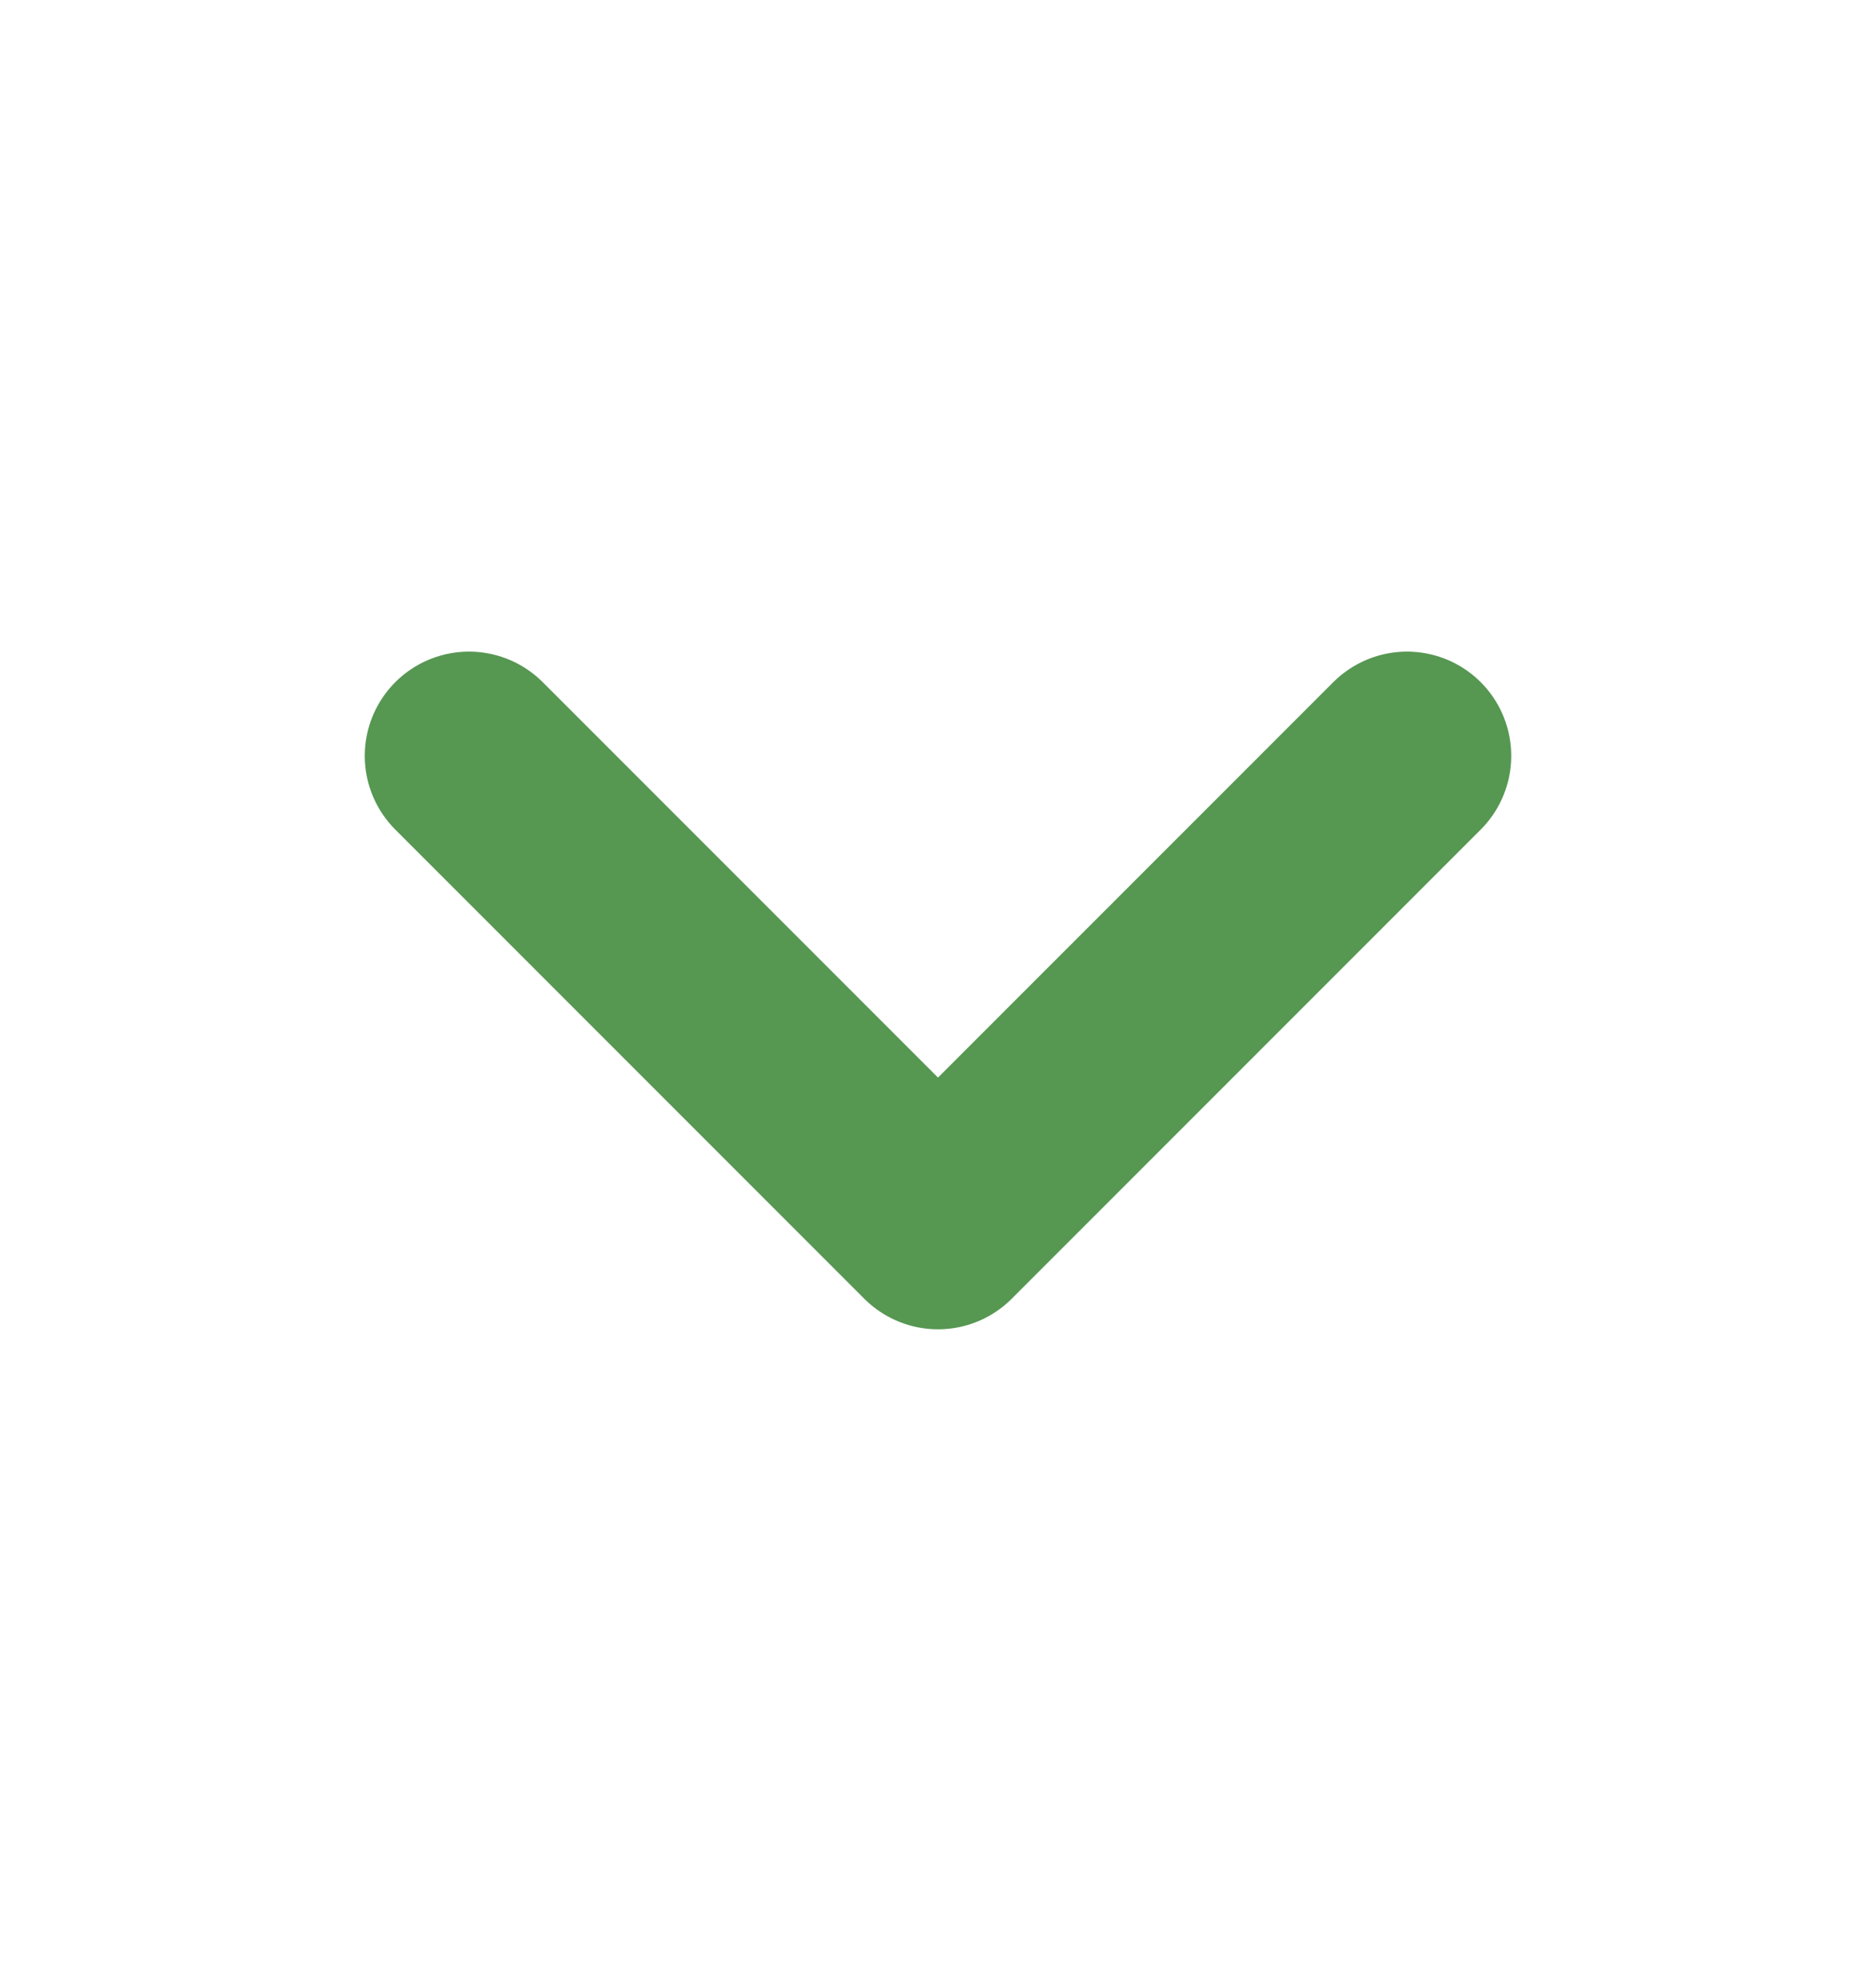 <svg width="18" height="19" viewBox="0 0 18 19" fill="none" xmlns="http://www.w3.org/2000/svg">
<g id="chevron-down">
<path id="Vector" d="M4.5 7.25L9 11.75L13.5 7.25" stroke="#569752" stroke-width="2" stroke-linecap="round" stroke-linejoin="round"/>
</g>
</svg>
